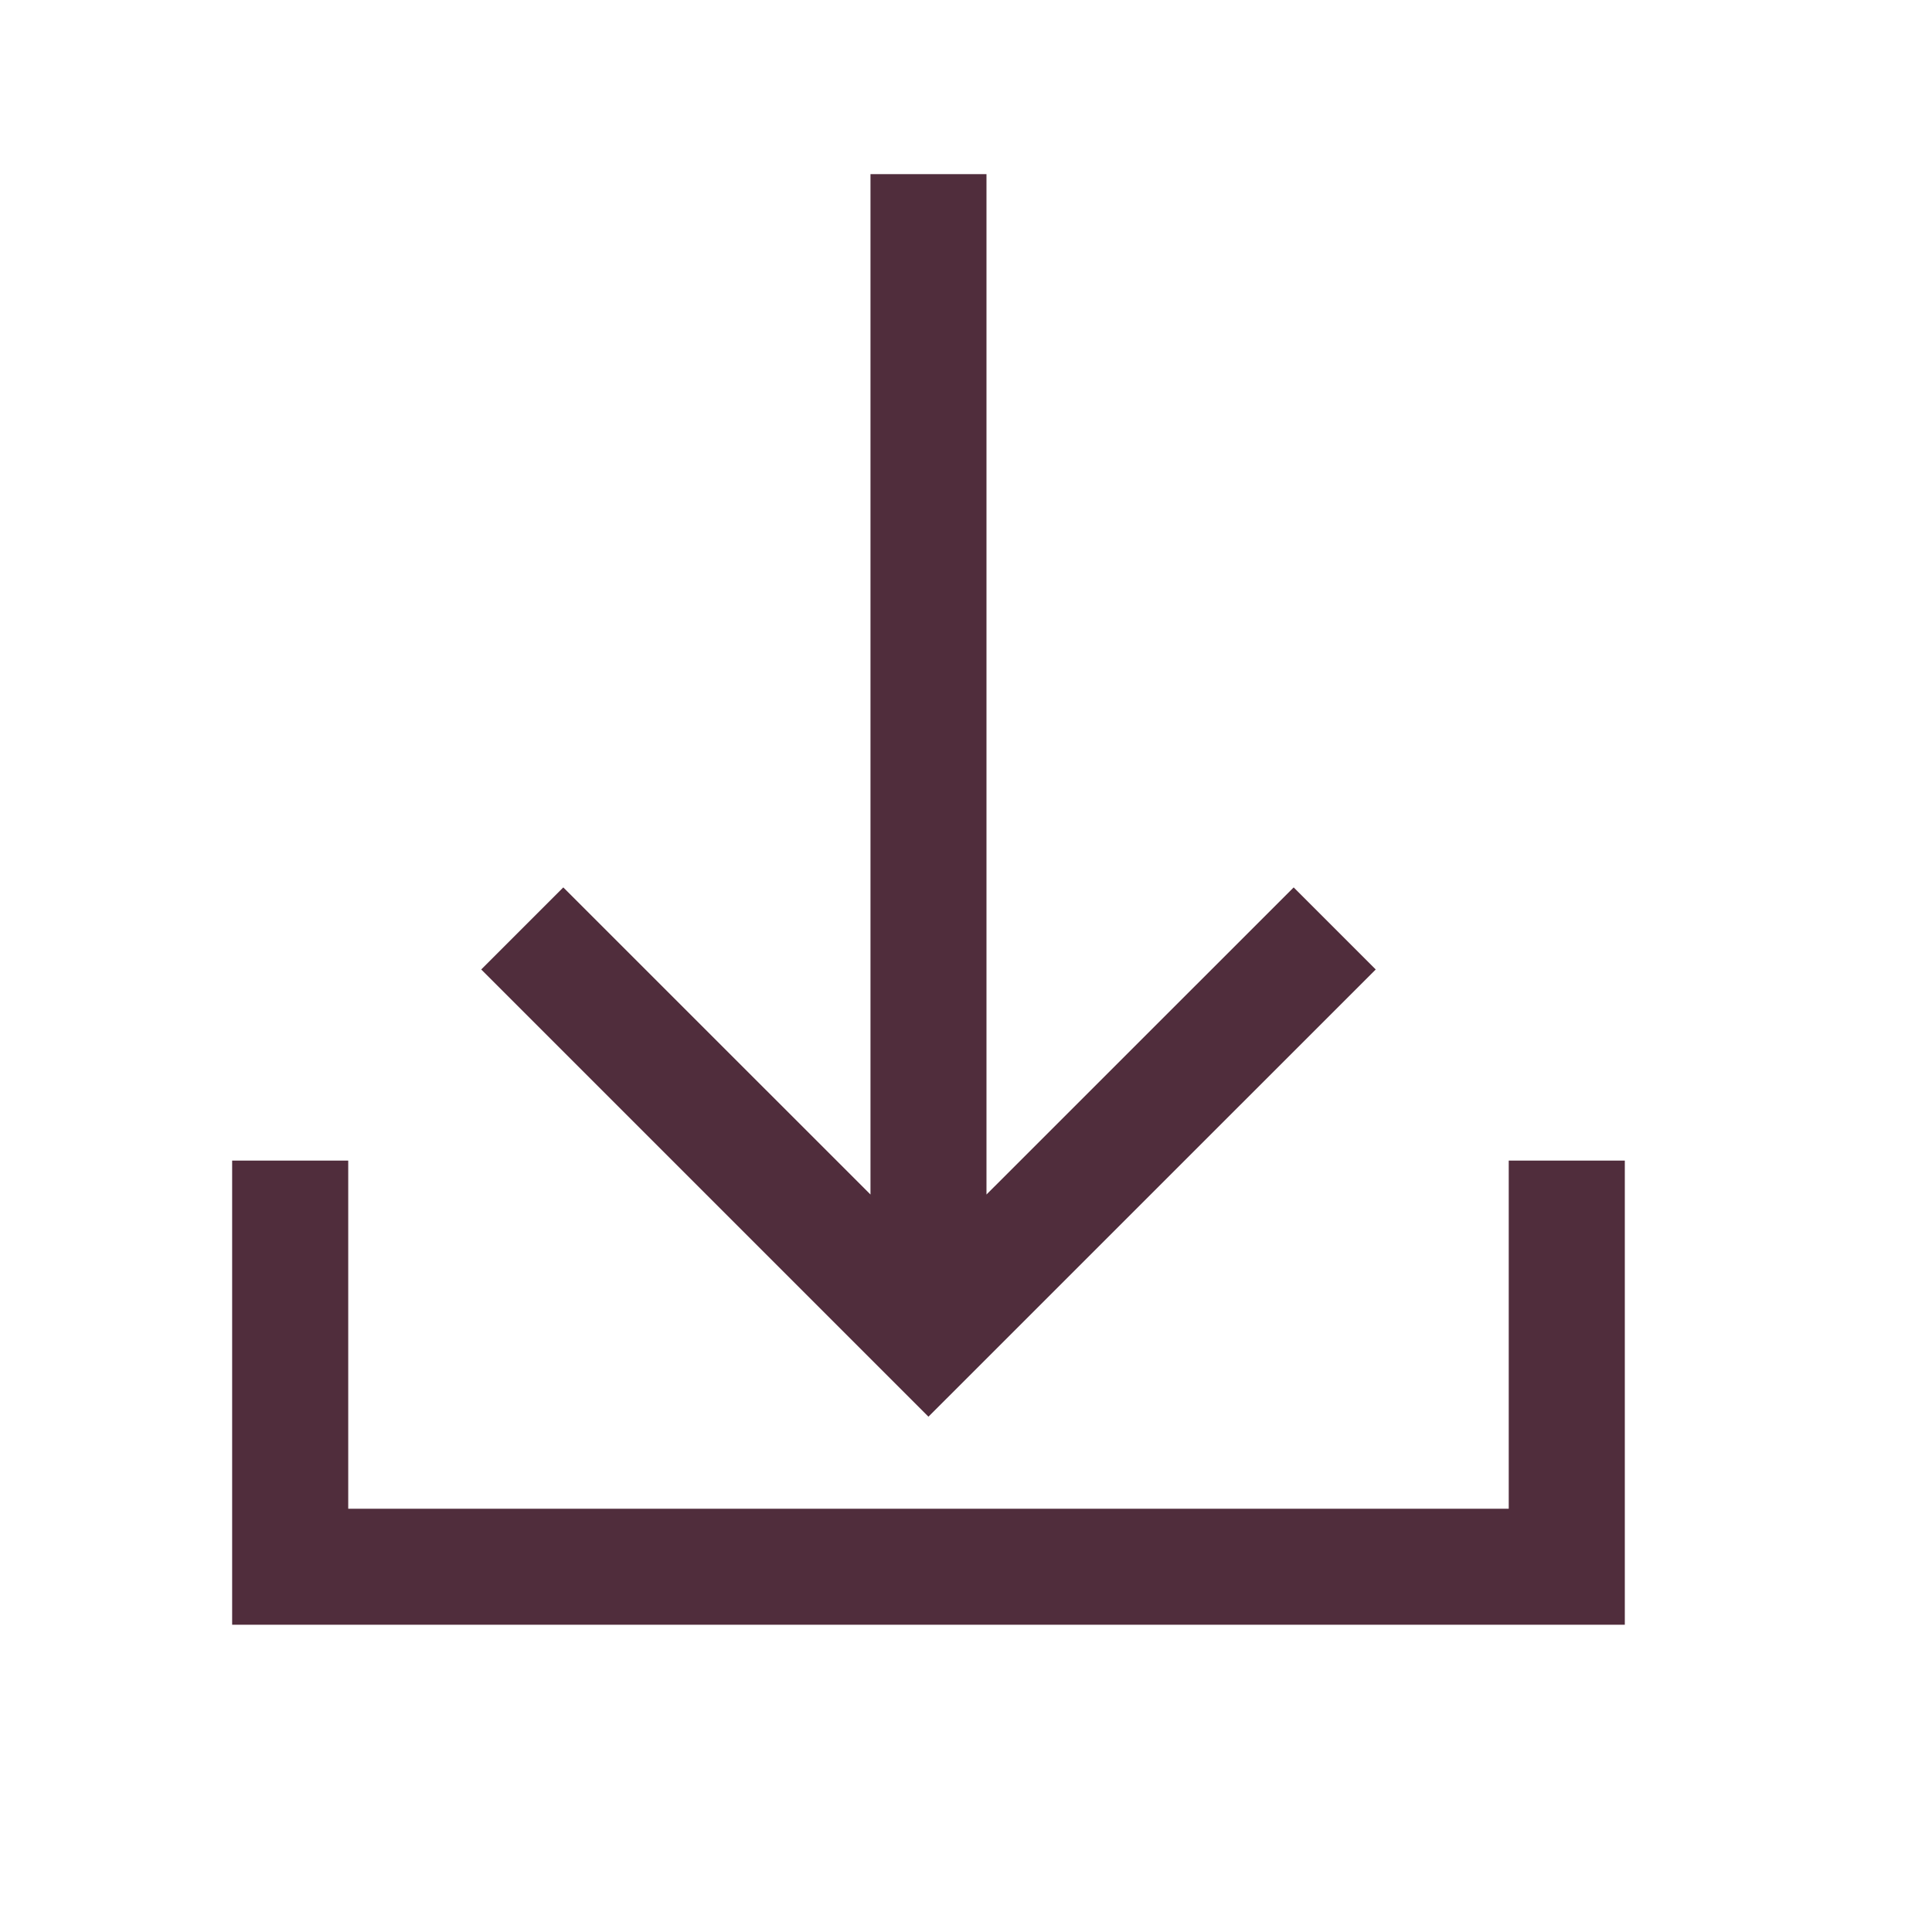 <svg width="25" height="25" viewBox="0 0 25 25" fill="none" xmlns="http://www.w3.org/2000/svg">
<path d="M3.004 15.018L4.506 15.018L4.506 19.523L19.523 19.523V15.018H21.025V21.024H3.004L3.004 15.018Z" fill="#502D3C"/>
<path d="M11.264 15.457L7.289 11.483L6.227 12.545L12.014 18.332L17.802 12.545L16.74 11.483L12.765 15.457L12.765 2.253L11.264 2.253L11.264 15.457Z" fill="#502D3C"/>
</svg>

